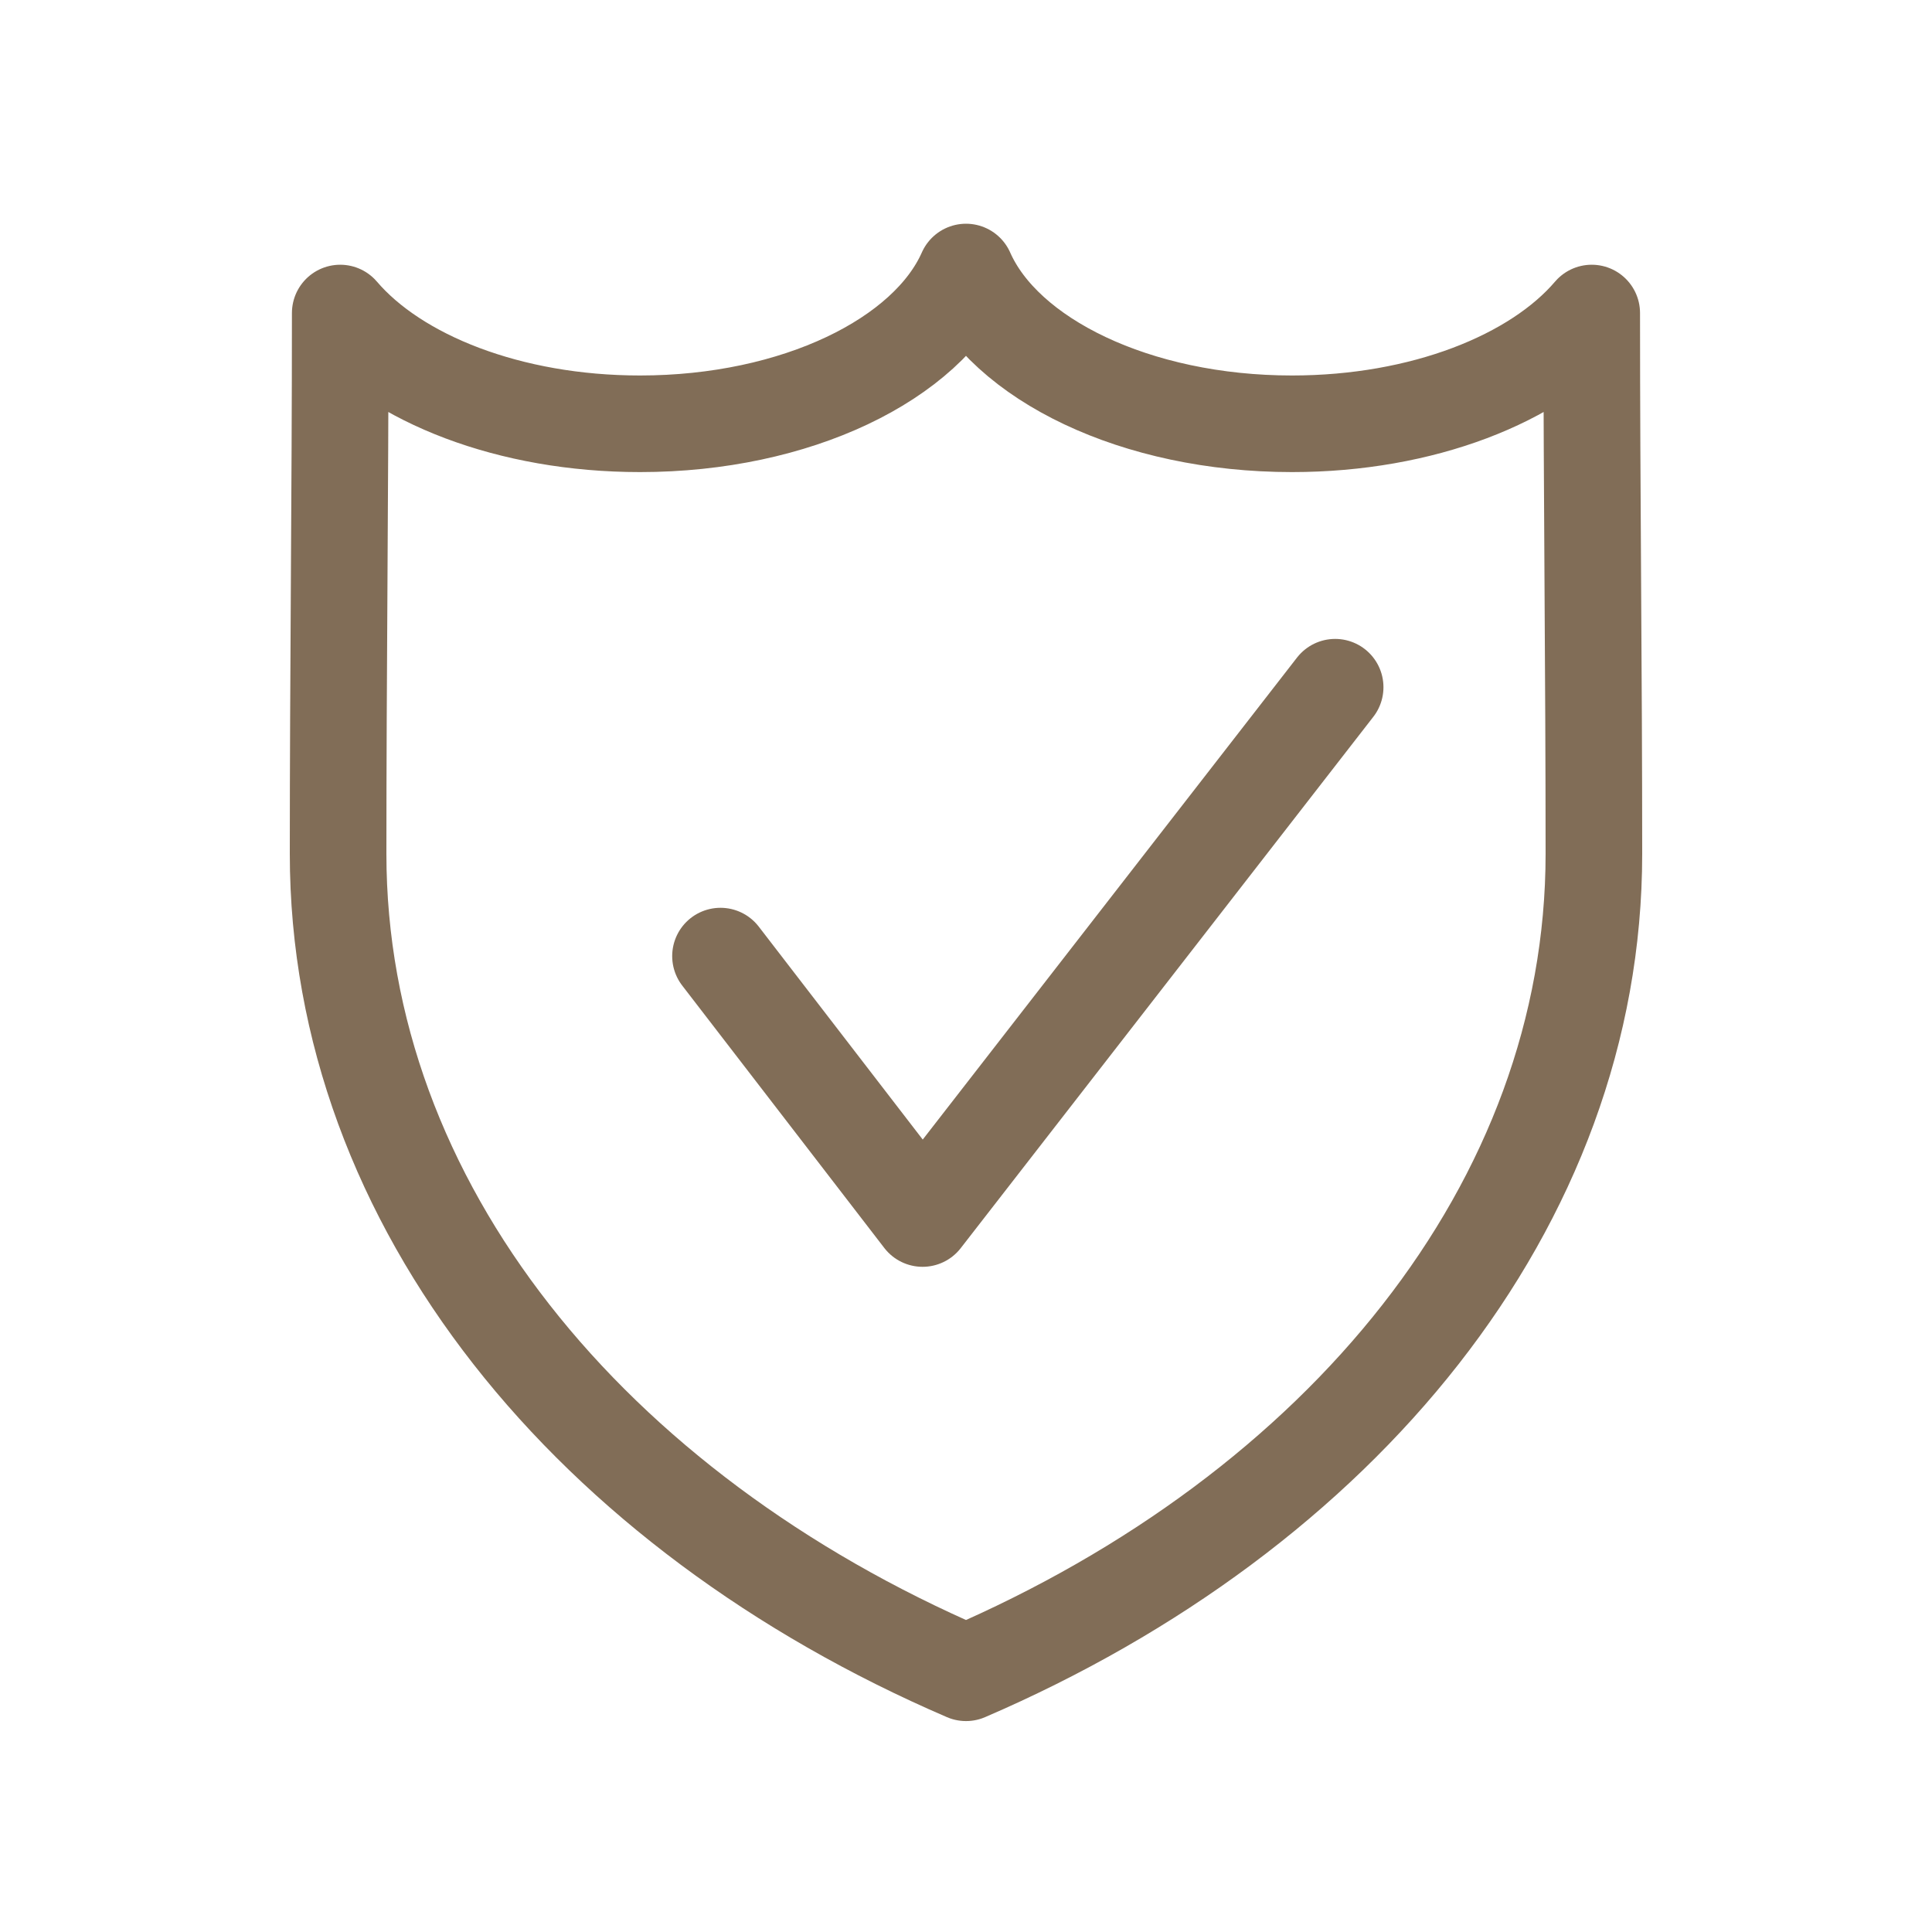 <?xml version="1.0" encoding="utf-8"?>
<!-- Generator: Adobe Illustrator 16.0.0, SVG Export Plug-In . SVG Version: 6.00 Build 0)  -->
<!DOCTYPE svg PUBLIC "-//W3C//DTD SVG 1.0//EN" "http://www.w3.org/TR/2001/REC-SVG-20010904/DTD/svg10.dtd">
<svg version="1.0" id="Layer_1" xmlns="http://www.w3.org/2000/svg" xmlns:xlink="http://www.w3.org/1999/xlink" x="0px" y="0px"
	 width="40px" height="40px" viewBox="0 0 40 40" enable-background="new 0 0 40 40" xml:space="preserve">
<path fill="none" stroke="#816D57" stroke-width="2" stroke-linecap="round" stroke-linejoin="round" stroke-miterlimit="22.926" d="
	M20,34.633C12.24,31.291,7,24.949,7,17.675c0-3.727,0.044-7.462,0.044-11.194c1.164,1.363,3.506,2.293,6.207,2.293
	c3.231,0,5.948-1.332,6.749-3.142c0.8,1.81,3.517,3.142,6.75,3.142c2.699,0,5.043-0.931,6.205-2.293
	c0,3.731,0.045,7.467,0.045,11.194C33,24.949,27.76,31.291,20,34.633L20,34.633z"/>
<polyline fill="none" stroke="#816D57" stroke-width="2" stroke-linecap="round" stroke-linejoin="round" stroke-miterlimit="22.926" points="
	14.917,19.795 19.101,25.228 27.643,14.228 "/>
</svg>
